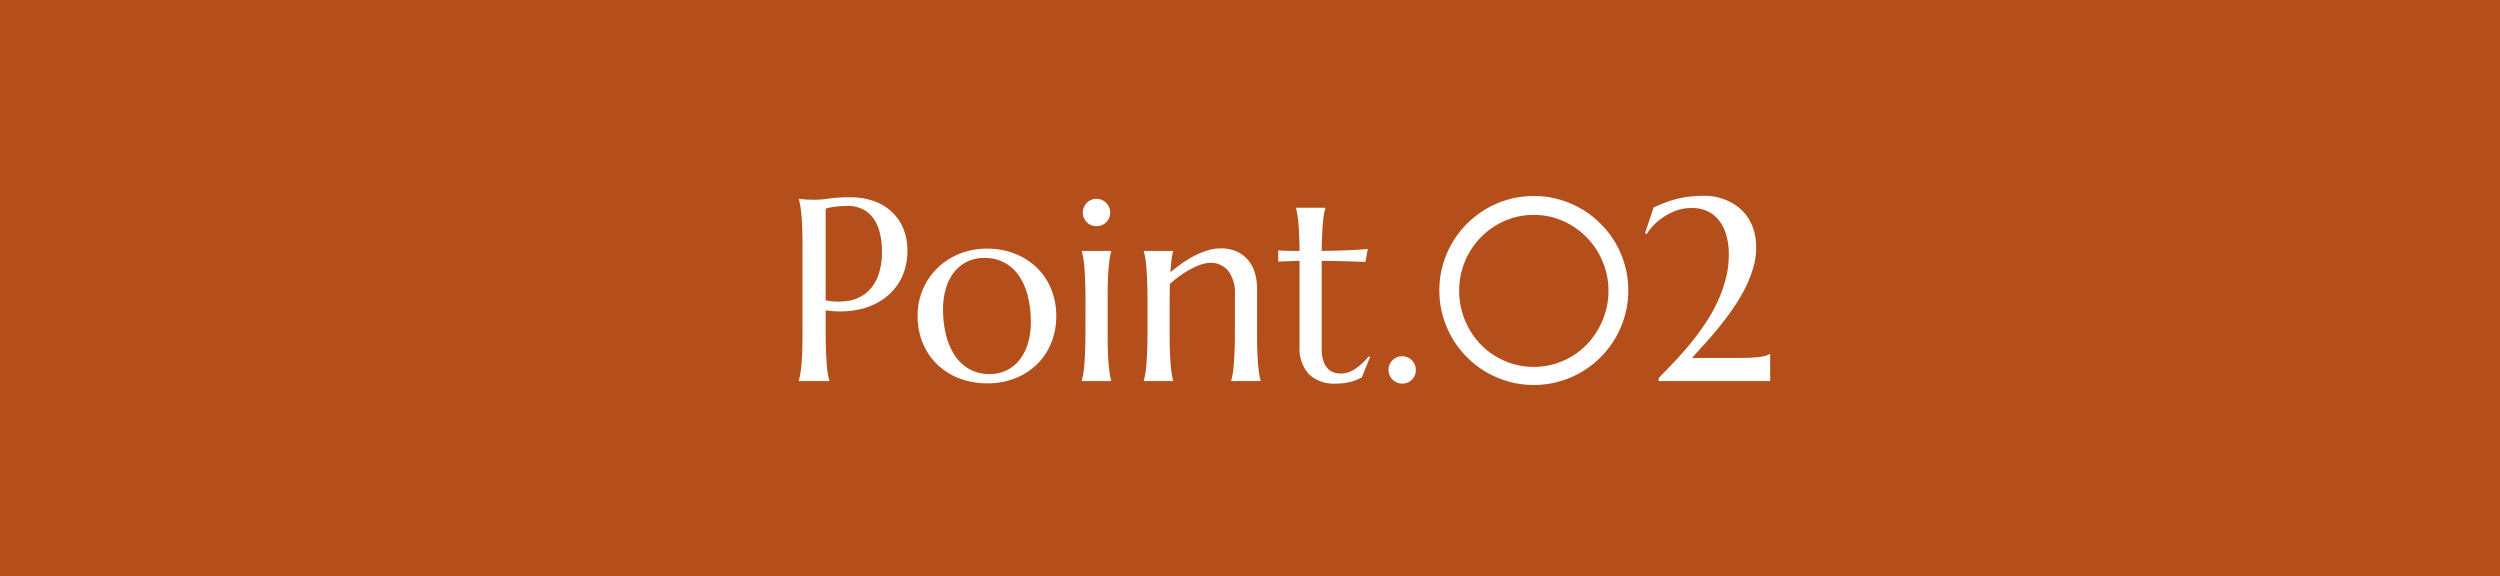 <svg xmlns="http://www.w3.org/2000/svg" width="269" height="62" viewBox="0 0 269 62">
  <g id="グループ_483" data-name="グループ 483" transform="translate(-320 -1255)">
    <rect id="長方形_33632" data-name="長方形 33632" width="269" height="62" transform="translate(320 1255)" fill="#b44f1c"/>
    <path id="パス_309" data-name="パス 309" d="M4.84-8.682a6.888,6.888,0,0,0,2.454.048,4.124,4.124,0,0,0,1.914-.848,4.24,4.24,0,0,0,1.244-1.757,7.286,7.286,0,0,0,.444-2.707,8.142,8.142,0,0,0-.232-2.017,4.539,4.539,0,0,0-.69-1.545,3.129,3.129,0,0,0-1.155-.984,3.594,3.594,0,0,0-1.627-.349,9.57,9.57,0,0,0-1.025.048q-.437.048-.738.1a4.176,4.176,0,0,0-.588.15ZM1.955-19.605l.574.055q.26.027.581.034t.663.007a10.782,10.782,0,0,0,1.442-.13,16.92,16.92,0,0,1,2.317-.13,7.424,7.424,0,0,1,2.427.383,5.55,5.55,0,0,1,1.935,1.121,5.113,5.113,0,0,1,1.278,1.8,6.029,6.029,0,0,1,.458,2.413,6.463,6.463,0,0,1-.725,3.145,6.034,6.034,0,0,1-1.941,2.146,7.346,7.346,0,0,1-2.8,1.114,10.005,10.005,0,0,1-3.322.034v2.27q0,1.162.034,2.03t.082,1.5Q5-1.189,5.079-.766a7.268,7.268,0,0,0,.157.711V0H1.955V-.055a7.268,7.268,0,0,0,.157-.711q.075-.424.13-1.053t.082-1.5q.027-.868.027-2.03v-8.9q0-1.162-.027-2.03t-.082-1.5q-.055-.636-.13-1.06a7.267,7.267,0,0,0-.157-.711ZM14.738-7.027a7.1,7.1,0,0,1,.574-2.864,7.072,7.072,0,0,1,1.579-2.29A7.247,7.247,0,0,1,19.264-13.7a7.841,7.841,0,0,1,2.939-.547,8.169,8.169,0,0,1,2.905.513,7.118,7.118,0,0,1,2.372,1.456,6.719,6.719,0,0,1,1.593,2.3,7.621,7.621,0,0,1,.581,3.035,7.576,7.576,0,0,1-.492,2.707,6.731,6.731,0,0,1-1.449,2.3A7.048,7.048,0,0,1,25.368-.349a8.042,8.042,0,0,1-3.192.595A8.173,8.173,0,0,1,19.291-.26a7.043,7.043,0,0,1-2.365-1.449A6.816,6.816,0,0,1,15.326-4,7.5,7.5,0,0,1,14.738-7.027ZM22.49-.752a4.137,4.137,0,0,0,1.784-.383,3.96,3.96,0,0,0,1.4-1.107,5.3,5.3,0,0,0,.916-1.764,7.8,7.8,0,0,0,.328-2.352A11.341,11.341,0,0,0,26.605-9.1a6.825,6.825,0,0,0-.937-2.187A4.469,4.469,0,0,0,24.1-12.729a4.491,4.491,0,0,0-2.2-.52,4.155,4.155,0,0,0-1.777.376,4.035,4.035,0,0,0-1.4,1.087,5.08,5.08,0,0,0-.923,1.743A7.731,7.731,0,0,0,17.473-7.7a11.194,11.194,0,0,0,.321,2.748,7,7,0,0,0,.95,2.208A4.566,4.566,0,0,0,20.31-1.278,4.376,4.376,0,0,0,22.49-.752ZM32.8-8.654q0-1.162-.034-2.03t-.082-1.5q-.048-.629-.123-1.053a7.267,7.267,0,0,0-.157-.711V-14h3.158v.055a6.29,6.29,0,0,0-.15.711q-.068.424-.123,1.053t-.082,1.5q-.027.868-.027,2.03v3.309q0,1.162.027,2.03t.082,1.5q.055.629.123,1.053a6.29,6.29,0,0,0,.15.711V0H32.4V-.055a7.267,7.267,0,0,0,.157-.711q.075-.424.123-1.053t.082-1.5q.034-.868.034-2.03Zm-.287-9.488a1.4,1.4,0,0,1,.116-.567,1.559,1.559,0,0,1,.308-.465,1.414,1.414,0,0,1,.458-.314,1.438,1.438,0,0,1,.581-.116,1.438,1.438,0,0,1,.581.116,1.5,1.5,0,0,1,.465.314,1.5,1.5,0,0,1,.314.465,1.4,1.4,0,0,1,.116.567,1.429,1.429,0,0,1-.424,1.053,1.429,1.429,0,0,1-1.053.424,1.438,1.438,0,0,1-.581-.116,1.414,1.414,0,0,1-.458-.314,1.559,1.559,0,0,1-.308-.465A1.438,1.438,0,0,1,32.512-18.143ZM48.877-9.215a4.026,4.026,0,0,0-.725-2.652,2.424,2.424,0,0,0-1.941-.848,3.115,3.115,0,0,0-.984.185,7.378,7.378,0,0,0-1.121.492,10.553,10.553,0,0,0-1.148.718,11.306,11.306,0,0,0-1.08.875L41.85-8.654v3.309q0,1.162.027,2.03t.082,1.5q.055.629.123,1.053a6.29,6.29,0,0,0,.15.711V0H39.074V-.055a7.267,7.267,0,0,0,.157-.711q.075-.424.123-1.053t.082-1.5q.034-.868.034-2.03V-8.654q0-1.162-.034-2.03t-.082-1.5q-.048-.629-.123-1.053a7.267,7.267,0,0,0-.157-.711V-14h3.158v.055a4.7,4.7,0,0,0-.171.868q-.062.526-.13,1.374.561-.465,1.21-.93a11.123,11.123,0,0,1,1.347-.827,8.669,8.669,0,0,1,1.422-.588,4.768,4.768,0,0,1,1.422-.226,4.05,4.05,0,0,1,1.812.369,3.482,3.482,0,0,1,1.217.971,3.853,3.853,0,0,1,.684,1.374,5.891,5.891,0,0,1,.212,1.565v4.648q0,1.162.027,2.03t.082,1.5q.055.629.123,1.053a6.29,6.29,0,0,0,.15.711V0H48.48V-.055a7.267,7.267,0,0,0,.157-.711q.075-.424.123-1.053t.082-1.5q.034-.868.034-2.03ZM60.32-.807a2.313,2.313,0,0,0,.813-.15,3.553,3.553,0,0,0,.779-.41,5.83,5.83,0,0,0,.725-.595,7.869,7.869,0,0,0,.649-.7l.137.068L62.535-.4l-.4.2a4.017,4.017,0,0,1-.574.219A6.19,6.19,0,0,1,60.771.2a6.577,6.577,0,0,1-1.066.075,3.916,3.916,0,0,1-2.851-.991,4.155,4.155,0,0,1-1.019-3.1v-9.119l-2.3.082v-1.2q.424.027,1.012.041T55.836-14q-.014-.971-.048-1.716t-.082-1.3q-.048-.554-.116-.937t-.137-.643v-.055h3.158v.055a5.23,5.23,0,0,0-.15.643q-.068.383-.116.93t-.082,1.292q-.034.745-.048,1.729.861-.014,1.688-.034t1.5-.055q.677-.034,1.148-.068t.622-.062l-.246,1.395q-.7-.014-1.463-.041-.656-.027-1.5-.041l-1.75-.027v9.406A4.239,4.239,0,0,0,58.4-2.153a2.213,2.213,0,0,0,.479.827,1.522,1.522,0,0,0,.67.41A2.751,2.751,0,0,0,60.32-.807Zm5.086-.4a1.4,1.4,0,0,1,.116-.567,1.5,1.5,0,0,1,.314-.465A1.5,1.5,0,0,1,66.3-2.55a1.4,1.4,0,0,1,.567-.116,1.438,1.438,0,0,1,.581.116,1.5,1.5,0,0,1,.465.314,1.5,1.5,0,0,1,.314.465,1.4,1.4,0,0,1,.116.567A1.429,1.429,0,0,1,67.922-.15a1.429,1.429,0,0,1-1.053.424A1.4,1.4,0,0,1,66.3.157a1.5,1.5,0,0,1-.465-.314,1.5,1.5,0,0,1-.314-.465A1.438,1.438,0,0,1,65.406-1.2Zm7.6-8.49a8.073,8.073,0,0,0,.287,2.16,8.627,8.627,0,0,0,.8,1.948,8.03,8.03,0,0,0,1.244,1.661,7.9,7.9,0,0,0,1.627,1.285,8.1,8.1,0,0,0,1.921.827,7.751,7.751,0,0,0,2.146.294,7.824,7.824,0,0,0,2.153-.294,8.07,8.07,0,0,0,1.928-.827,7.737,7.737,0,0,0,1.62-1.285,8.367,8.367,0,0,0,1.244-1.661,8.44,8.44,0,0,0,.807-1.948,8.073,8.073,0,0,0,.287-2.16,8.024,8.024,0,0,0-.629-3.165,8.348,8.348,0,0,0-1.716-2.6,8.135,8.135,0,0,0-2.55-1.764,7.662,7.662,0,0,0-3.145-.649,7.662,7.662,0,0,0-3.145.649,8.135,8.135,0,0,0-2.55,1.764,8.25,8.25,0,0,0-1.709,2.6A8.1,8.1,0,0,0,73.008-9.693Zm-2.133-.055a9.977,9.977,0,0,1,.362-2.693,10.143,10.143,0,0,1,1.025-2.427,10.233,10.233,0,0,1,1.593-2.058,10.233,10.233,0,0,1,2.058-1.593,10.143,10.143,0,0,1,2.427-1.025,9.977,9.977,0,0,1,2.693-.362,9.977,9.977,0,0,1,2.693.362,10.271,10.271,0,0,1,2.434,1.025,10.149,10.149,0,0,1,2.064,1.593,10.233,10.233,0,0,1,1.593,2.058,10.143,10.143,0,0,1,1.025,2.427,9.977,9.977,0,0,1,.362,2.693,9.954,9.954,0,0,1-.362,2.7,10.3,10.3,0,0,1-1.025,2.427,10.149,10.149,0,0,1-1.593,2.064A10.149,10.149,0,0,1,86.16-.964,10.271,10.271,0,0,1,83.727.062a9.977,9.977,0,0,1-2.693.362A9.977,9.977,0,0,1,78.34.062,10.143,10.143,0,0,1,75.913-.964a10.233,10.233,0,0,1-2.058-1.593,10.149,10.149,0,0,1-1.593-2.064,10.3,10.3,0,0,1-1.025-2.427A9.954,9.954,0,0,1,70.875-9.748ZM94.459-.273a9.394,9.394,0,0,1,.643-.7q.437-.444,1.012-1.053t1.23-1.36Q98-4.143,98.656-5.018t1.265-1.866a16.184,16.184,0,0,0,1.073-2.071,13.91,13.91,0,0,0,.745-2.242,10.11,10.11,0,0,0,.28-2.379,7.33,7.33,0,0,0-.308-2.249,4.527,4.527,0,0,0-.841-1.572,3.328,3.328,0,0,0-1.251-.923,3.974,3.974,0,0,0-1.552-.3,4.865,4.865,0,0,0-1.88.349,6.754,6.754,0,0,0-1.463.813,6,6,0,0,0-1.012.93,5.179,5.179,0,0,0-.526.711L93-15.9l.93-2.775q.725-.328,1.36-.567a10.141,10.141,0,0,1,1.285-.39,11.41,11.41,0,0,1,1.34-.226,14.154,14.154,0,0,1,1.524-.075,6.205,6.205,0,0,1,1.189.123,5.8,5.8,0,0,1,1.244.4,5.615,5.615,0,0,1,1.169.7,4.734,4.734,0,0,1,.984,1.053,5.214,5.214,0,0,1,.684,1.442,6.358,6.358,0,0,1,.253,1.873,7.721,7.721,0,0,1-.342,2.249,13.142,13.142,0,0,1-.9,2.215,18.7,18.7,0,0,1-1.285,2.126q-.725,1.039-1.49,1.982T99.422-4q-.752.827-1.354,1.511h5.264q.506,0,.991-.021t.9-.068a5.112,5.112,0,0,0,.718-.13,1.389,1.389,0,0,0,.472-.205h.055V0h-12Z" transform="translate(404 1296)" fill="#fff"/>
  </g>
</svg>
